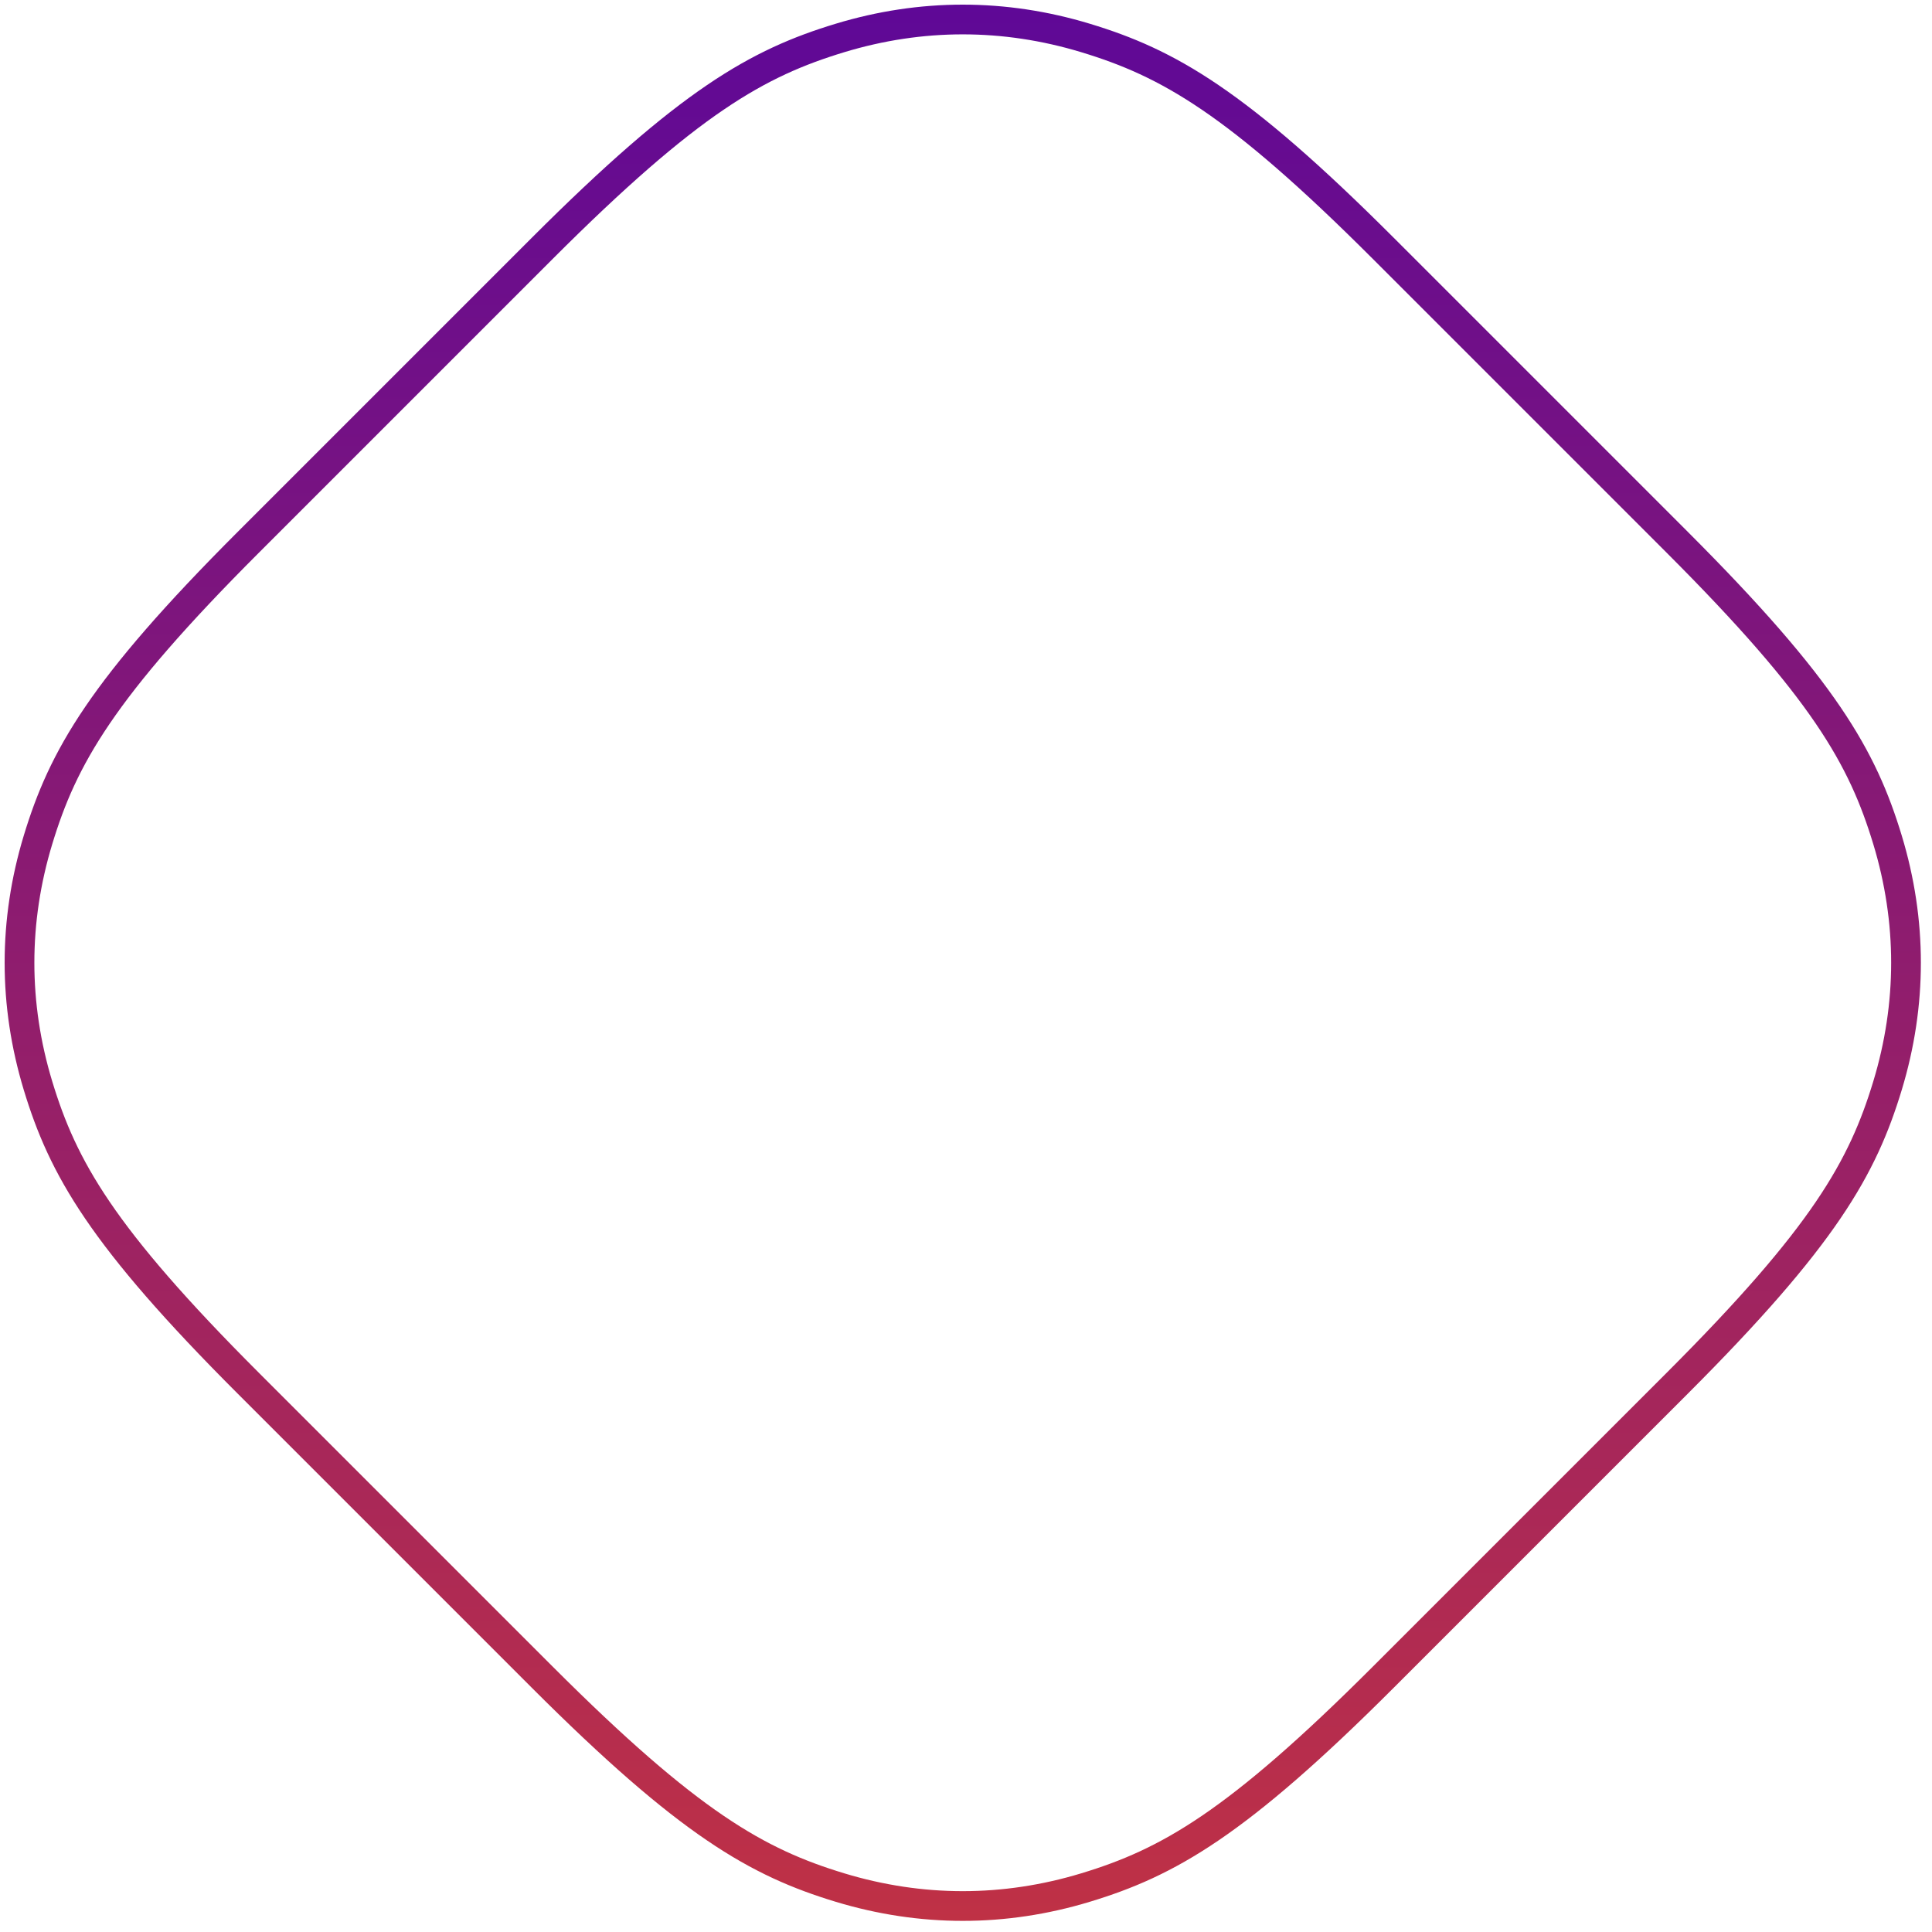 <?xml version="1.0" encoding="UTF-8"?> <svg xmlns="http://www.w3.org/2000/svg" xmlns:xlink="http://www.w3.org/1999/xlink" width="130px" height="130px" viewBox="0 0 130 130"> <title>rect</title> <defs> <linearGradient x1="100%" y1="100%" x2="0%" y2="0%" id="linearGradient-1"> <stop stop-color="#C9353D" offset="0%"></stop> <stop stop-color="#55049F" offset="100%"></stop> </linearGradient> </defs> <g id="Page-1" stroke="none" stroke-width="1" fill="none" fill-rule="evenodd"> <g id="Index@1440" transform="translate(-1223, -1528)" stroke="url(#linearGradient-1)" stroke-width="2"> <path d="M1301.76,1538.782 C1315.741,1538.782 1320.825,1540.202 1325.94,1542.938 C1330.978,1545.632 1334.931,1549.586 1337.626,1554.624 C1340.361,1559.739 1341.782,1564.823 1341.782,1578.804 L1341.782,1606.76 C1341.782,1620.741 1340.361,1625.825 1337.626,1630.94 C1334.931,1635.978 1330.978,1639.931 1325.94,1642.626 C1320.825,1645.361 1315.741,1646.782 1301.76,1646.782 L1273.804,1646.782 C1259.823,1646.782 1254.739,1645.361 1249.624,1642.626 C1244.586,1639.931 1240.632,1635.978 1237.938,1630.94 C1235.202,1625.825 1233.782,1620.741 1233.782,1606.76 L1233.782,1578.804 C1233.782,1564.823 1235.202,1559.739 1237.938,1554.624 C1240.632,1549.586 1244.586,1545.632 1249.624,1542.938 C1254.739,1540.202 1259.823,1538.782 1273.804,1538.782 Z" id="rect" transform="translate(1287.782, 1592.782) rotate(45) translate(-1287.782, -1592.782) "></path> </g> </g> </svg> 